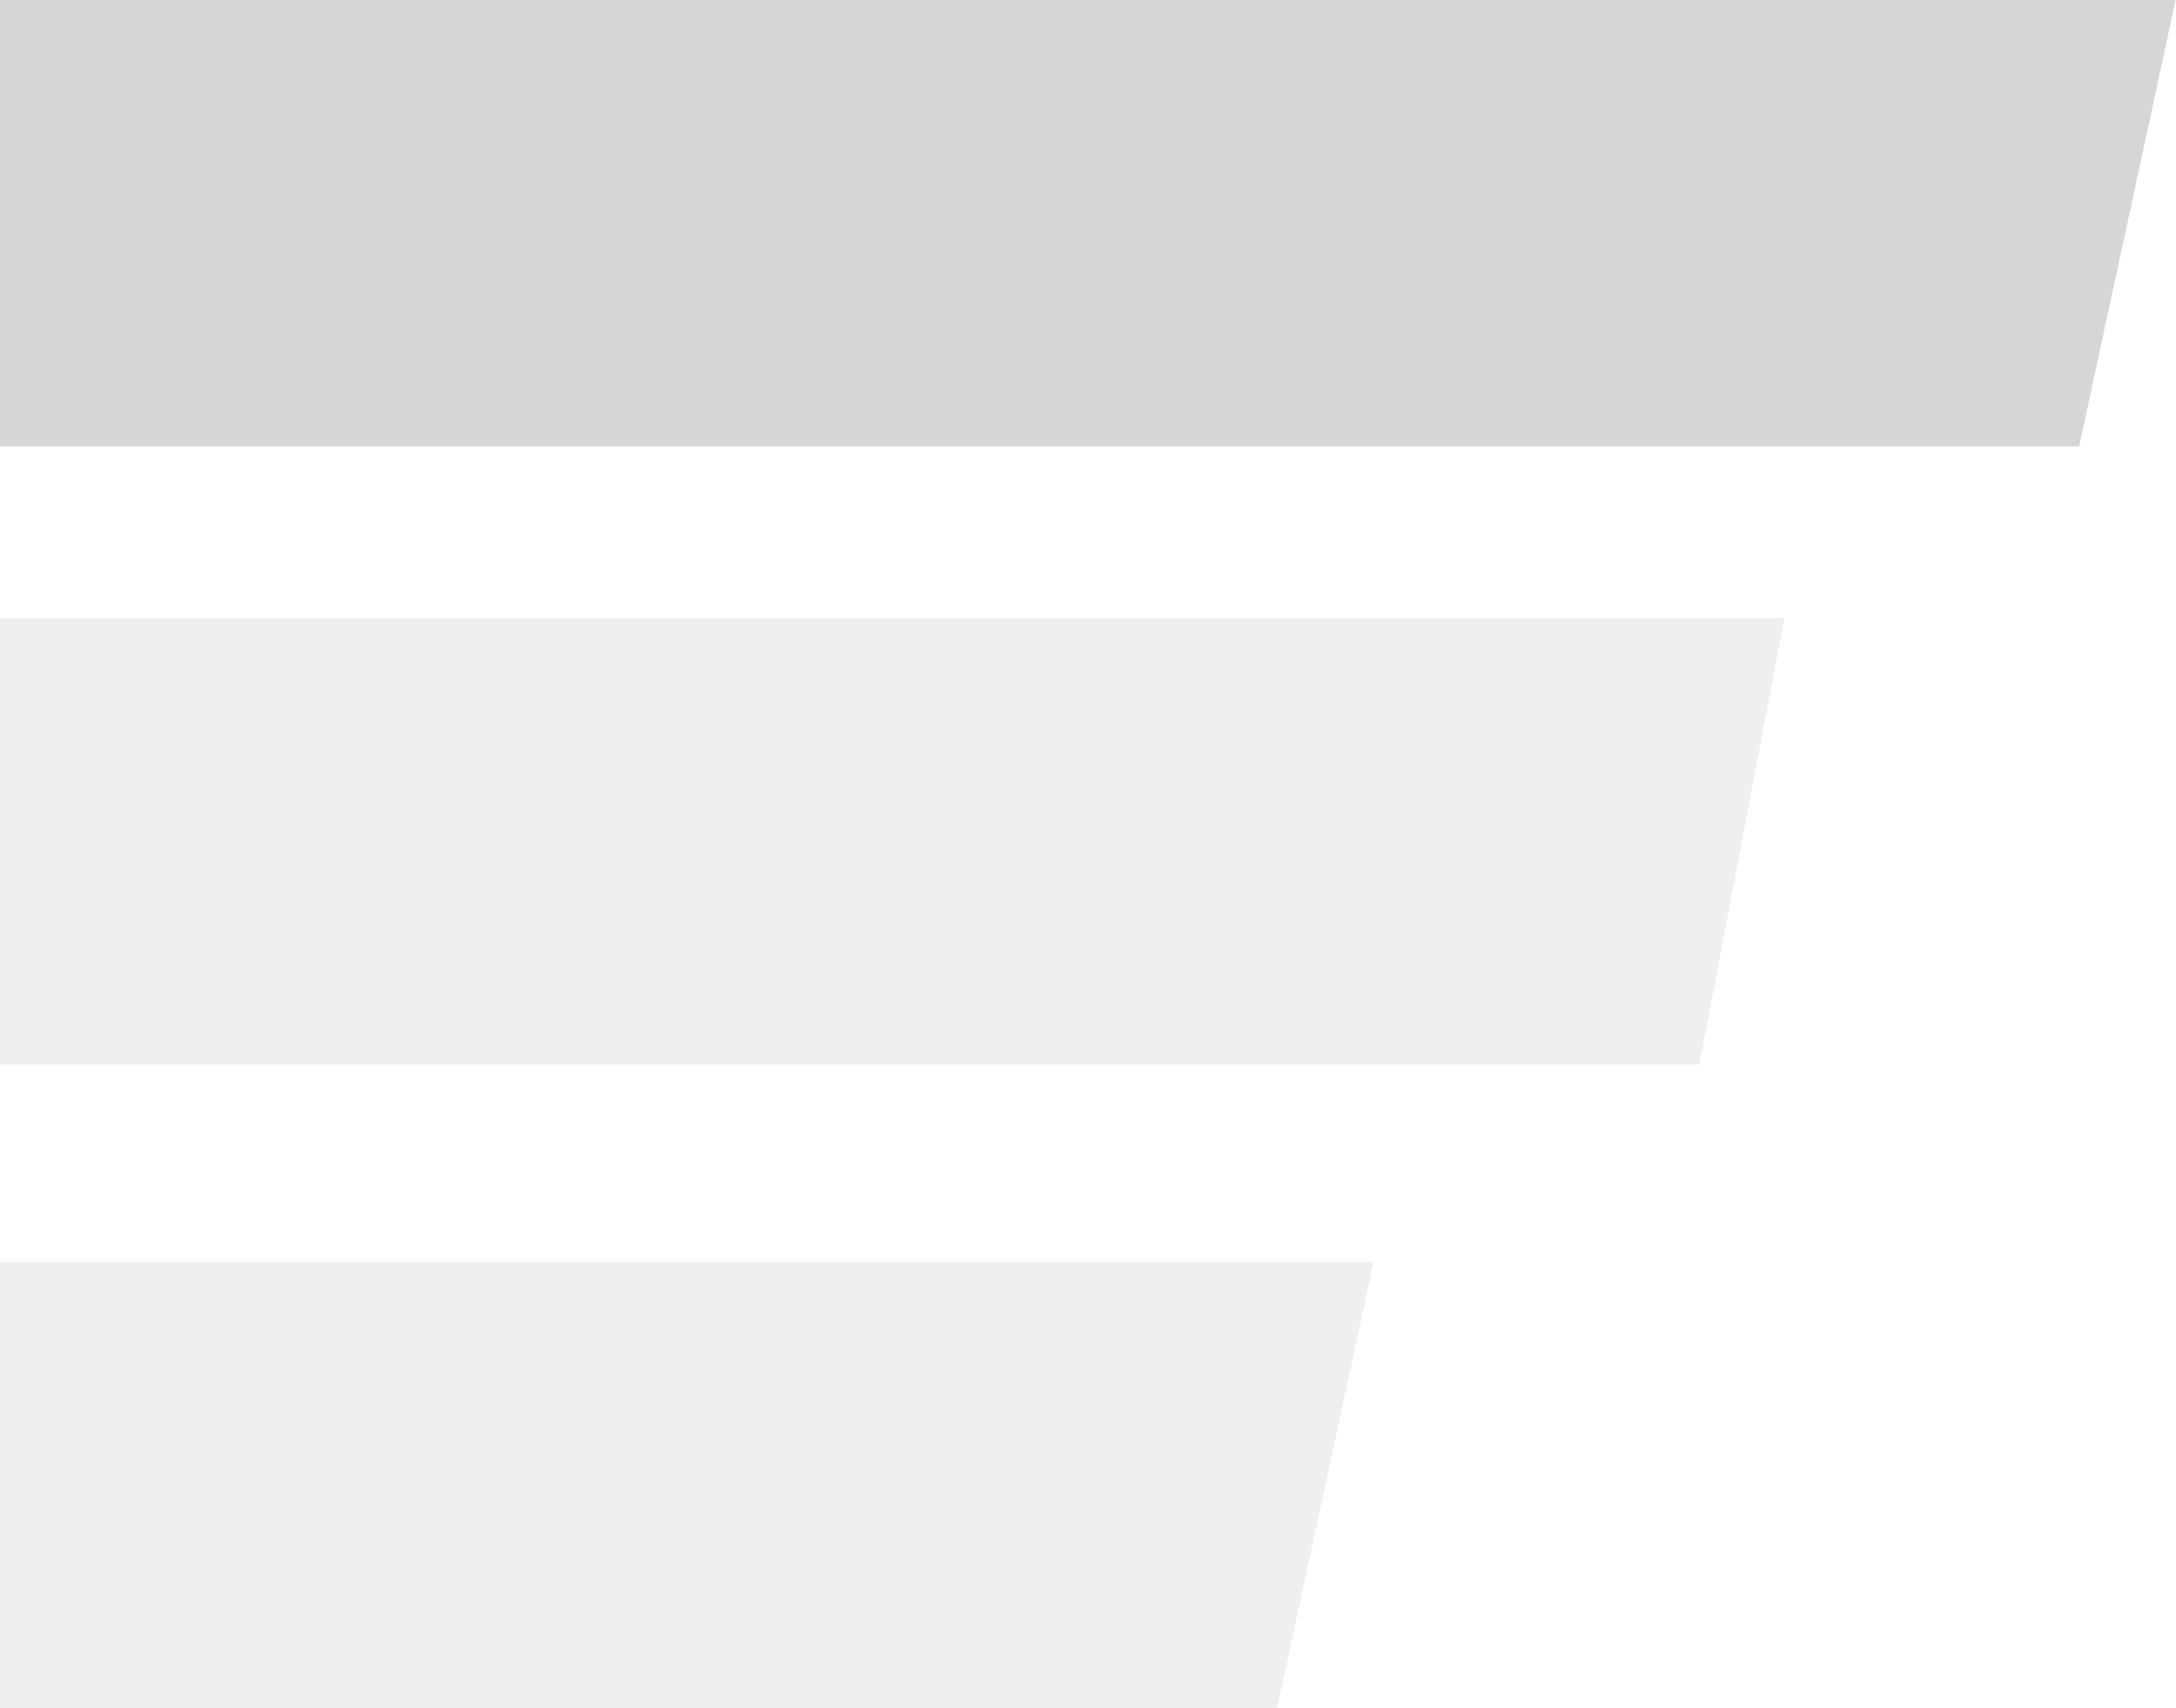 <svg width="423" height="332" viewBox="0 0 423 332" fill="none" xmlns="http://www.w3.org/2000/svg">
<g opacity="0.3">
<g style="mix-blend-mode:screen" opacity="0.3">
<path d="M267.033 245.247L248.266 332H-252.741L-262.102 303.067C-263.704 298.116 -266.754 293.76 -270.859 290.561L-305.926 263.236L-307 245.247H267.033Z" fill="#515458"/>
</g>
<g style="mix-blend-mode:screen" opacity="0.3">
<path d="M346.891 120.172L330.351 206.925H-173.77L-163.419 164.388V120.172H346.891Z" fill="#515458"/>
</g>
<g style="mix-blend-mode:screen" opacity="0.8">
<path d="M422.93 0L404.162 86.754H-167.817L-156.072 0H422.93Z" fill="#515458"/>
</g>
</g>
</svg>
